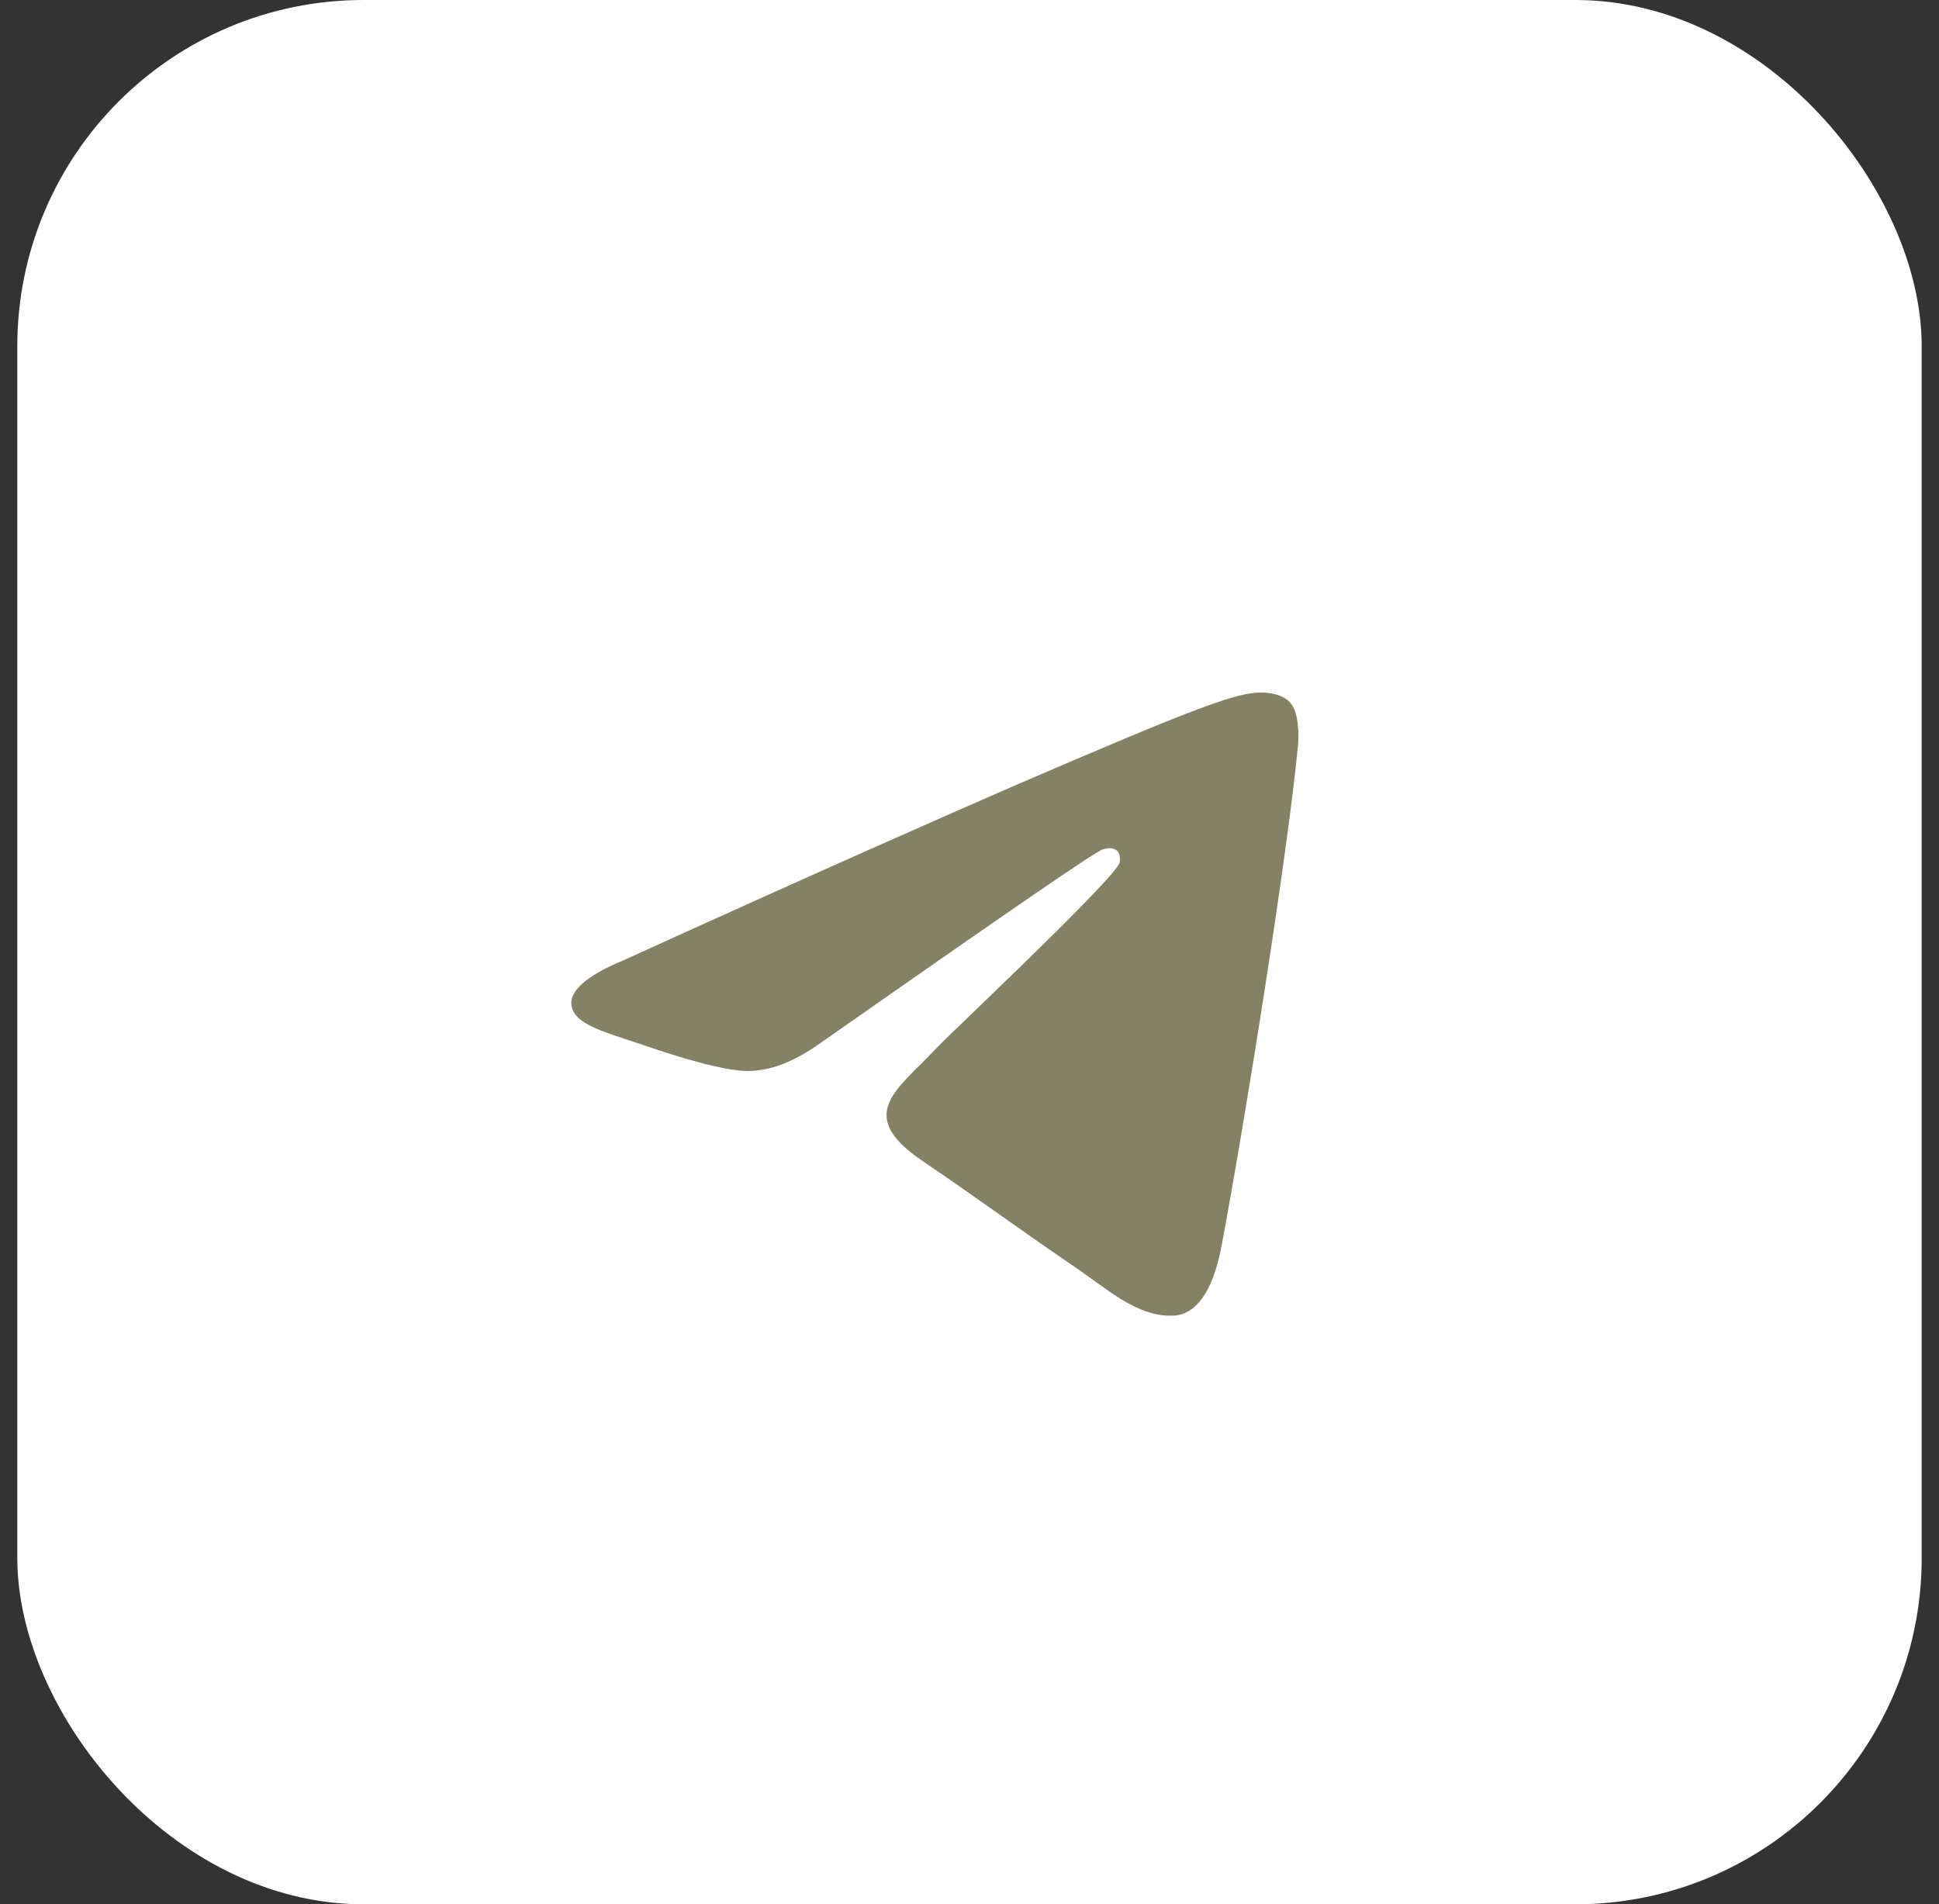 <?xml version="1.0" encoding="UTF-8"?> <svg xmlns="http://www.w3.org/2000/svg" width="56" height="55" viewBox="0 0 56 55" fill="none"><rect x="0" y="0" width="56" height="55" fill="#333333" stroke="none"/><rect x="0.5" width="55" height="55" rx="10" fill="white"></rect><path fill-rule="evenodd" clip-rule="evenodd" d="M17.981 27.747C23.61 25.186 27.373 23.53 29.239 22.718C34.598 20.406 35.712 20 36.434 20C36.584 20 36.946 20.031 37.187 20.219C37.367 20.375 37.427 20.593 37.457 20.75C37.487 20.906 37.518 21.25 37.487 21.531C37.187 24.686 35.952 32.401 35.29 35.931C35.019 37.431 34.477 37.931 33.965 37.993C32.852 38.087 31.979 37.212 30.895 36.494C29.209 35.338 28.246 34.619 26.59 33.495C24.694 32.183 25.928 31.464 27.012 30.308C27.283 29.996 32.25 25.342 32.34 24.904C32.34 24.842 32.37 24.654 32.25 24.561C32.129 24.467 31.979 24.498 31.858 24.529C31.678 24.561 28.968 26.435 23.7 30.121C22.918 30.683 22.225 30.933 21.593 30.933C20.901 30.933 19.576 30.527 18.583 30.184C17.379 29.777 16.416 29.559 16.506 28.872C16.596 28.497 17.078 28.122 17.981 27.747Z" fill="#838264"></path></svg> 